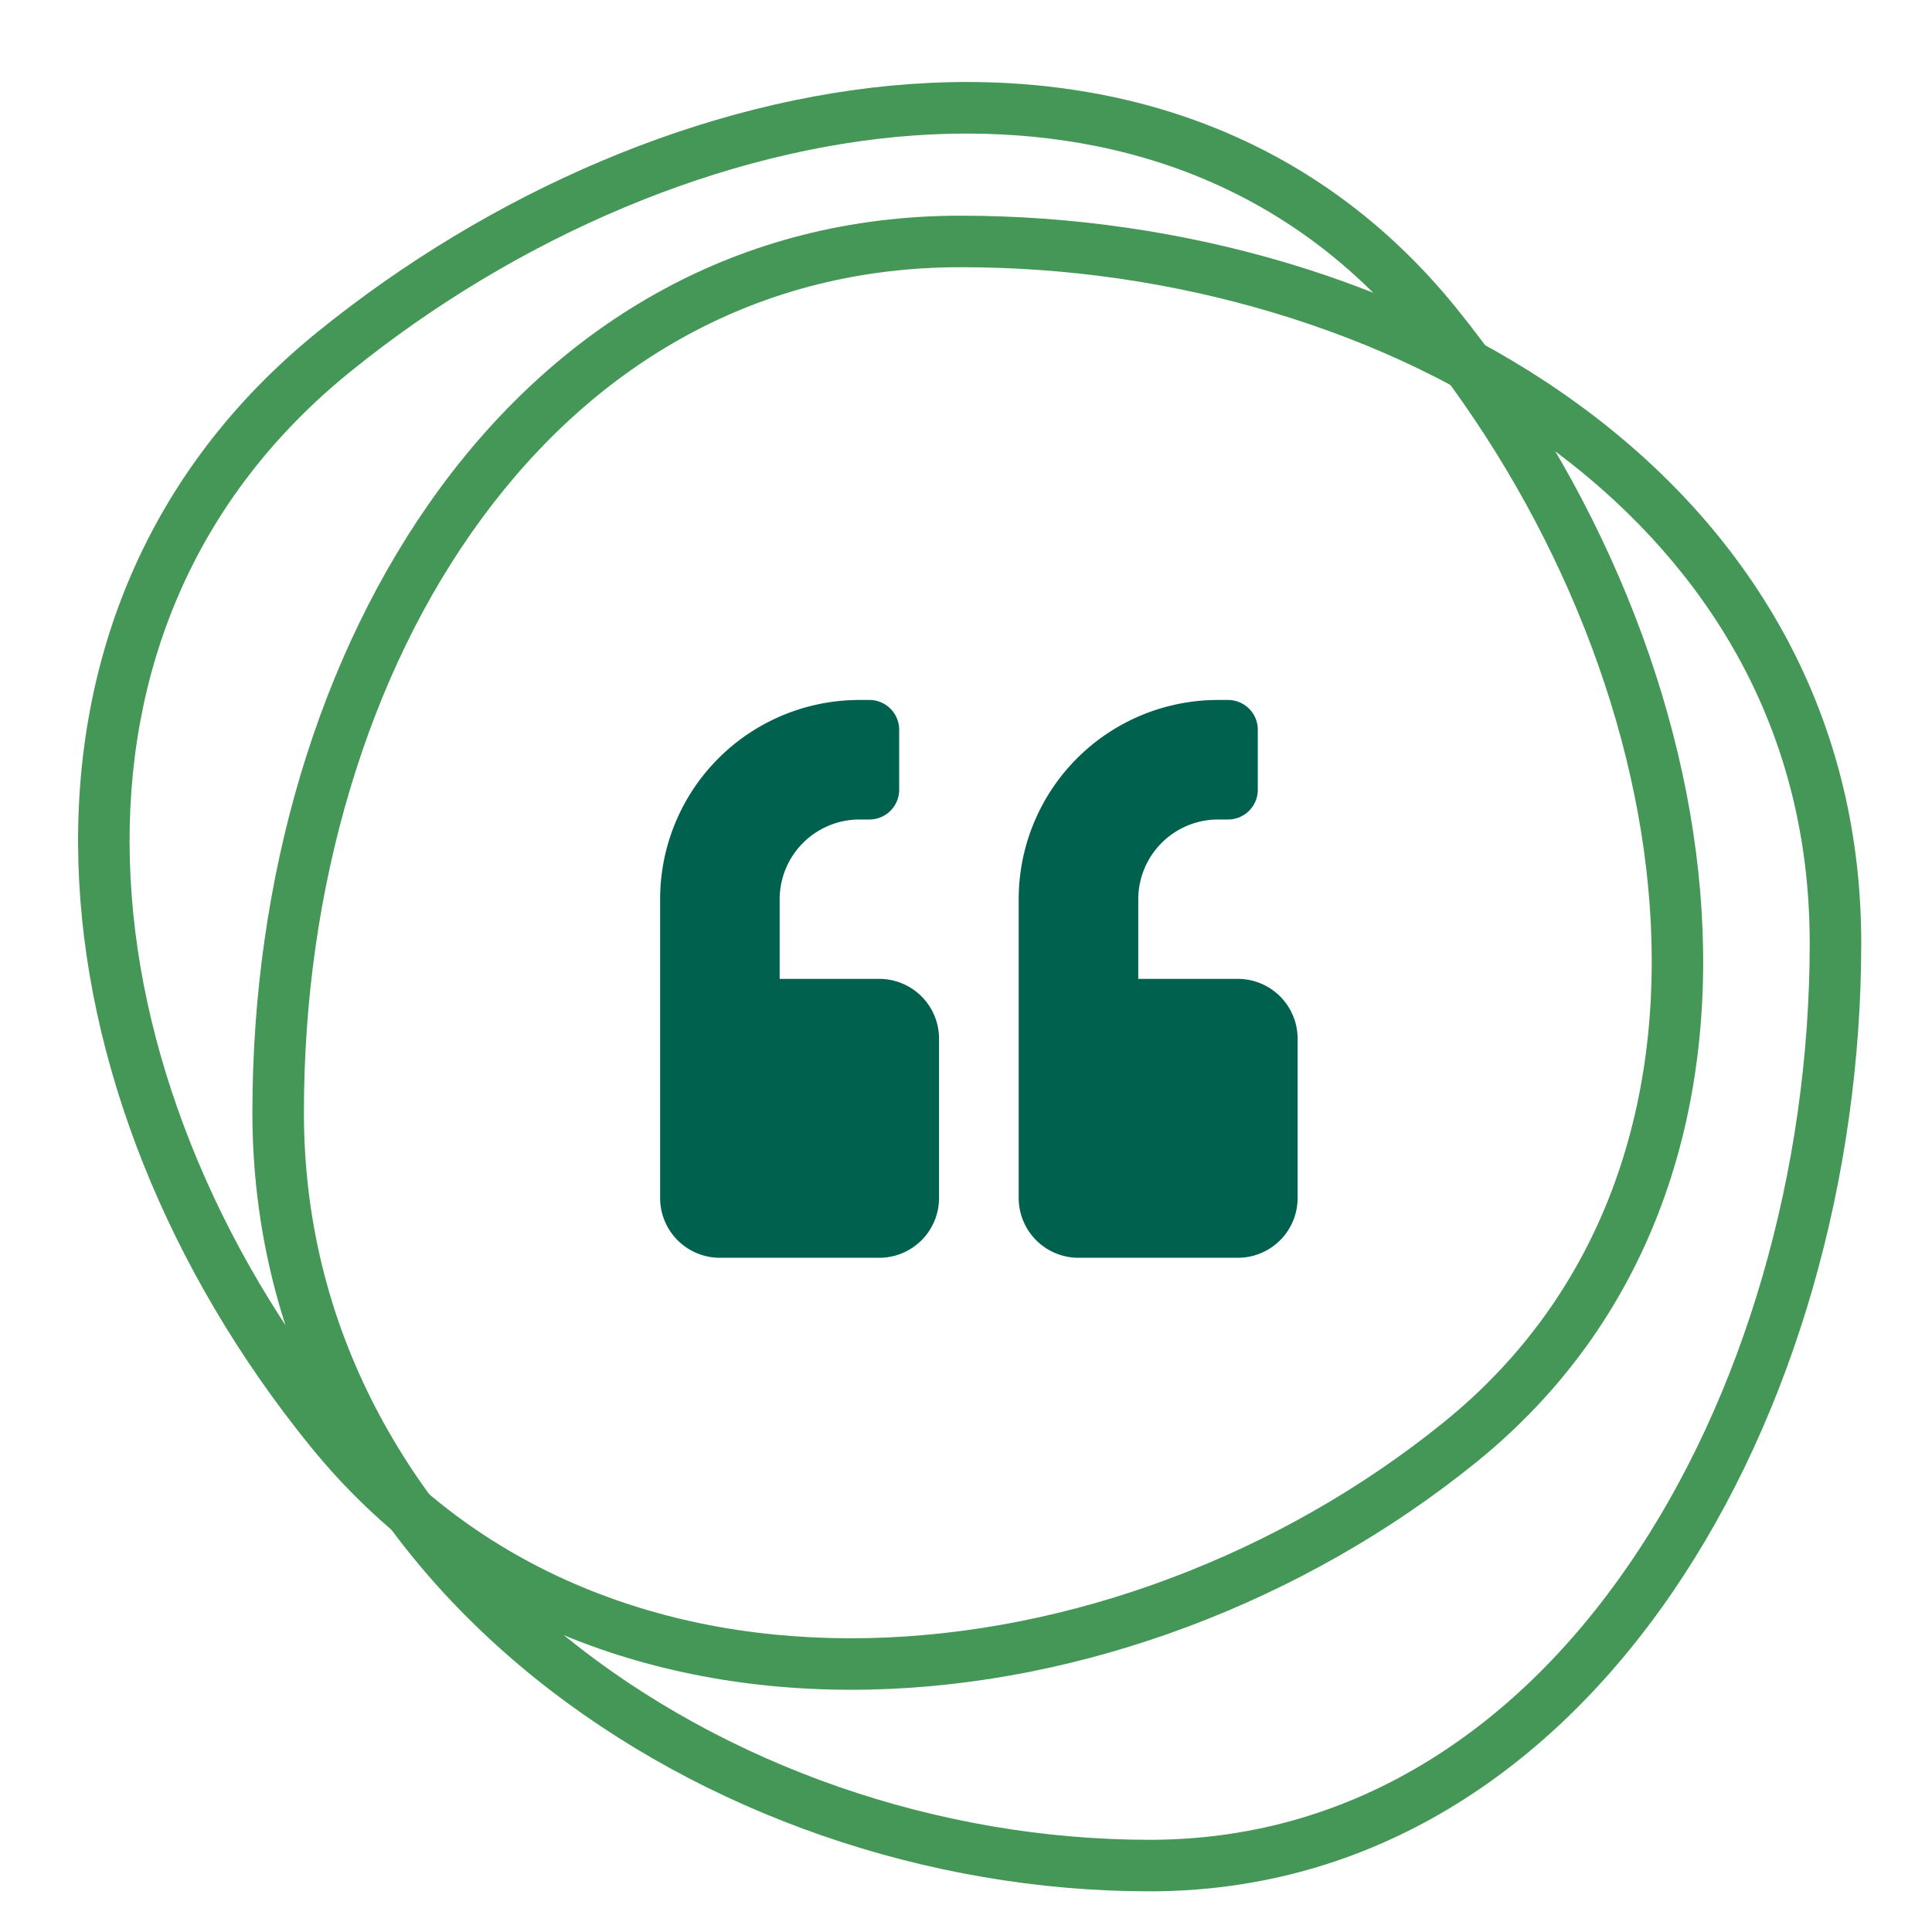 <svg xmlns="http://www.w3.org/2000/svg" xmlns:xlink="http://www.w3.org/1999/xlink" width="75" height="75" viewBox="0 0 75 75"><defs><clipPath id="b"><rect width="75" height="75"></rect></clipPath></defs><g id="a" clip-path="url(#b)"><g transform="translate(-9 -9.101)"><g transform="translate(0 0)"><g transform="translate(18.798 15.055)" fill="none"><path d="M27.491,2.419c17.246,0,34.964,10.049,34.964,28.237S52.077,67.467,34.83,67.467,0,55.424,0,37.236,10.244,2.419,27.491,2.419Z" stroke="none"></path><path d="M 27.491 4.419 C 23.664 4.419 20.092 5.307 16.876 7.058 C 13.833 8.714 11.147 11.114 8.891 14.19 C 6.69 17.19 4.973 20.725 3.786 24.695 C 2.601 28.663 2 32.882 2 37.236 C 2 41.289 2.939 45.149 4.791 48.71 C 6.532 52.056 9.026 55.053 12.203 57.615 C 18.39 62.605 26.637 65.467 34.83 65.467 C 38.608 65.467 42.163 64.488 45.397 62.556 C 48.446 60.735 51.159 58.109 53.46 54.751 C 57.906 48.267 60.455 39.485 60.455 30.656 C 60.455 20.808 54.913 14.713 50.264 11.335 C 47.213 9.117 43.643 7.386 39.655 6.189 C 35.741 5.014 31.649 4.419 27.491 4.419 M 27.491 2.419 C 44.737 2.419 62.455 12.468 62.455 30.656 C 62.455 48.844 52.077 67.467 34.83 67.467 C 17.584 67.467 0 55.424 0 37.236 C 0 19.048 10.244 2.419 27.491 2.419 Z" stroke="none" fill="#449756"></path></g><g transform="translate(0 39.257) rotate(-39)" fill="none"><path d="M27.458,0C44.684,0,62.381,9.641,62.381,27.091S52.015,62.407,34.789,62.407,0,50.853,0,33.4,10.232,0,27.458,0Z" stroke="none"></path><path d="M 27.458 2 C 23.625 2 20.048 2.854 16.828 4.538 C 13.791 6.126 11.11 8.426 8.859 11.372 C 6.668 14.242 4.959 17.621 3.778 21.417 C 2.598 25.21 2 29.243 2 33.404 C 2 37.267 2.933 40.948 4.772 44.344 C 6.506 47.546 8.991 50.414 12.159 52.868 C 18.344 57.659 26.592 60.407 34.789 60.407 C 50.808 60.407 60.381 43.468 60.381 27.091 C 60.381 17.697 54.863 11.873 50.234 8.642 C 44.188 4.421 35.886 2 27.458 2 M 27.458 7.62939453125e-06 C 27.459 7.62939453125e-06 27.457 7.62939453125e-06 27.458 7.62939453125e-06 C 44.684 7.62939453125e-06 62.381 9.641 62.381 27.091 C 62.381 44.54 52.015 62.407 34.789 62.407 C 17.563 62.407 1.1444091796875e-05 50.853 1.1444091796875e-05 33.404 C 0 15.955 10.234 7.62939453125e-06 27.458 7.62939453125e-06 Z" stroke="none" fill="#449756"></path></g></g></g><path d="M22.428,42.827H18.561V39.734a3.1,3.1,0,0,1,3.094-3.094h.387a1.157,1.157,0,0,0,1.16-1.16V33.16A1.157,1.157,0,0,0,22.041,32h-.387a7.732,7.732,0,0,0-7.734,7.734v11.6a2.321,2.321,0,0,0,2.32,2.32h6.187a2.321,2.321,0,0,0,2.32-2.32V45.147A2.321,2.321,0,0,0,22.428,42.827Zm-13.921,0H4.64V39.734A3.1,3.1,0,0,1,7.734,36.64H8.12a1.157,1.157,0,0,0,1.16-1.16V33.16A1.157,1.157,0,0,0,8.12,32H7.734A7.732,7.732,0,0,0,0,39.734v11.6a2.321,2.321,0,0,0,2.32,2.32H8.507a2.321,2.321,0,0,0,2.32-2.32V45.147A2.321,2.321,0,0,0,8.507,42.827Z" transform="translate(25.626 -4.827)" fill="#00624e"></path></g></svg>